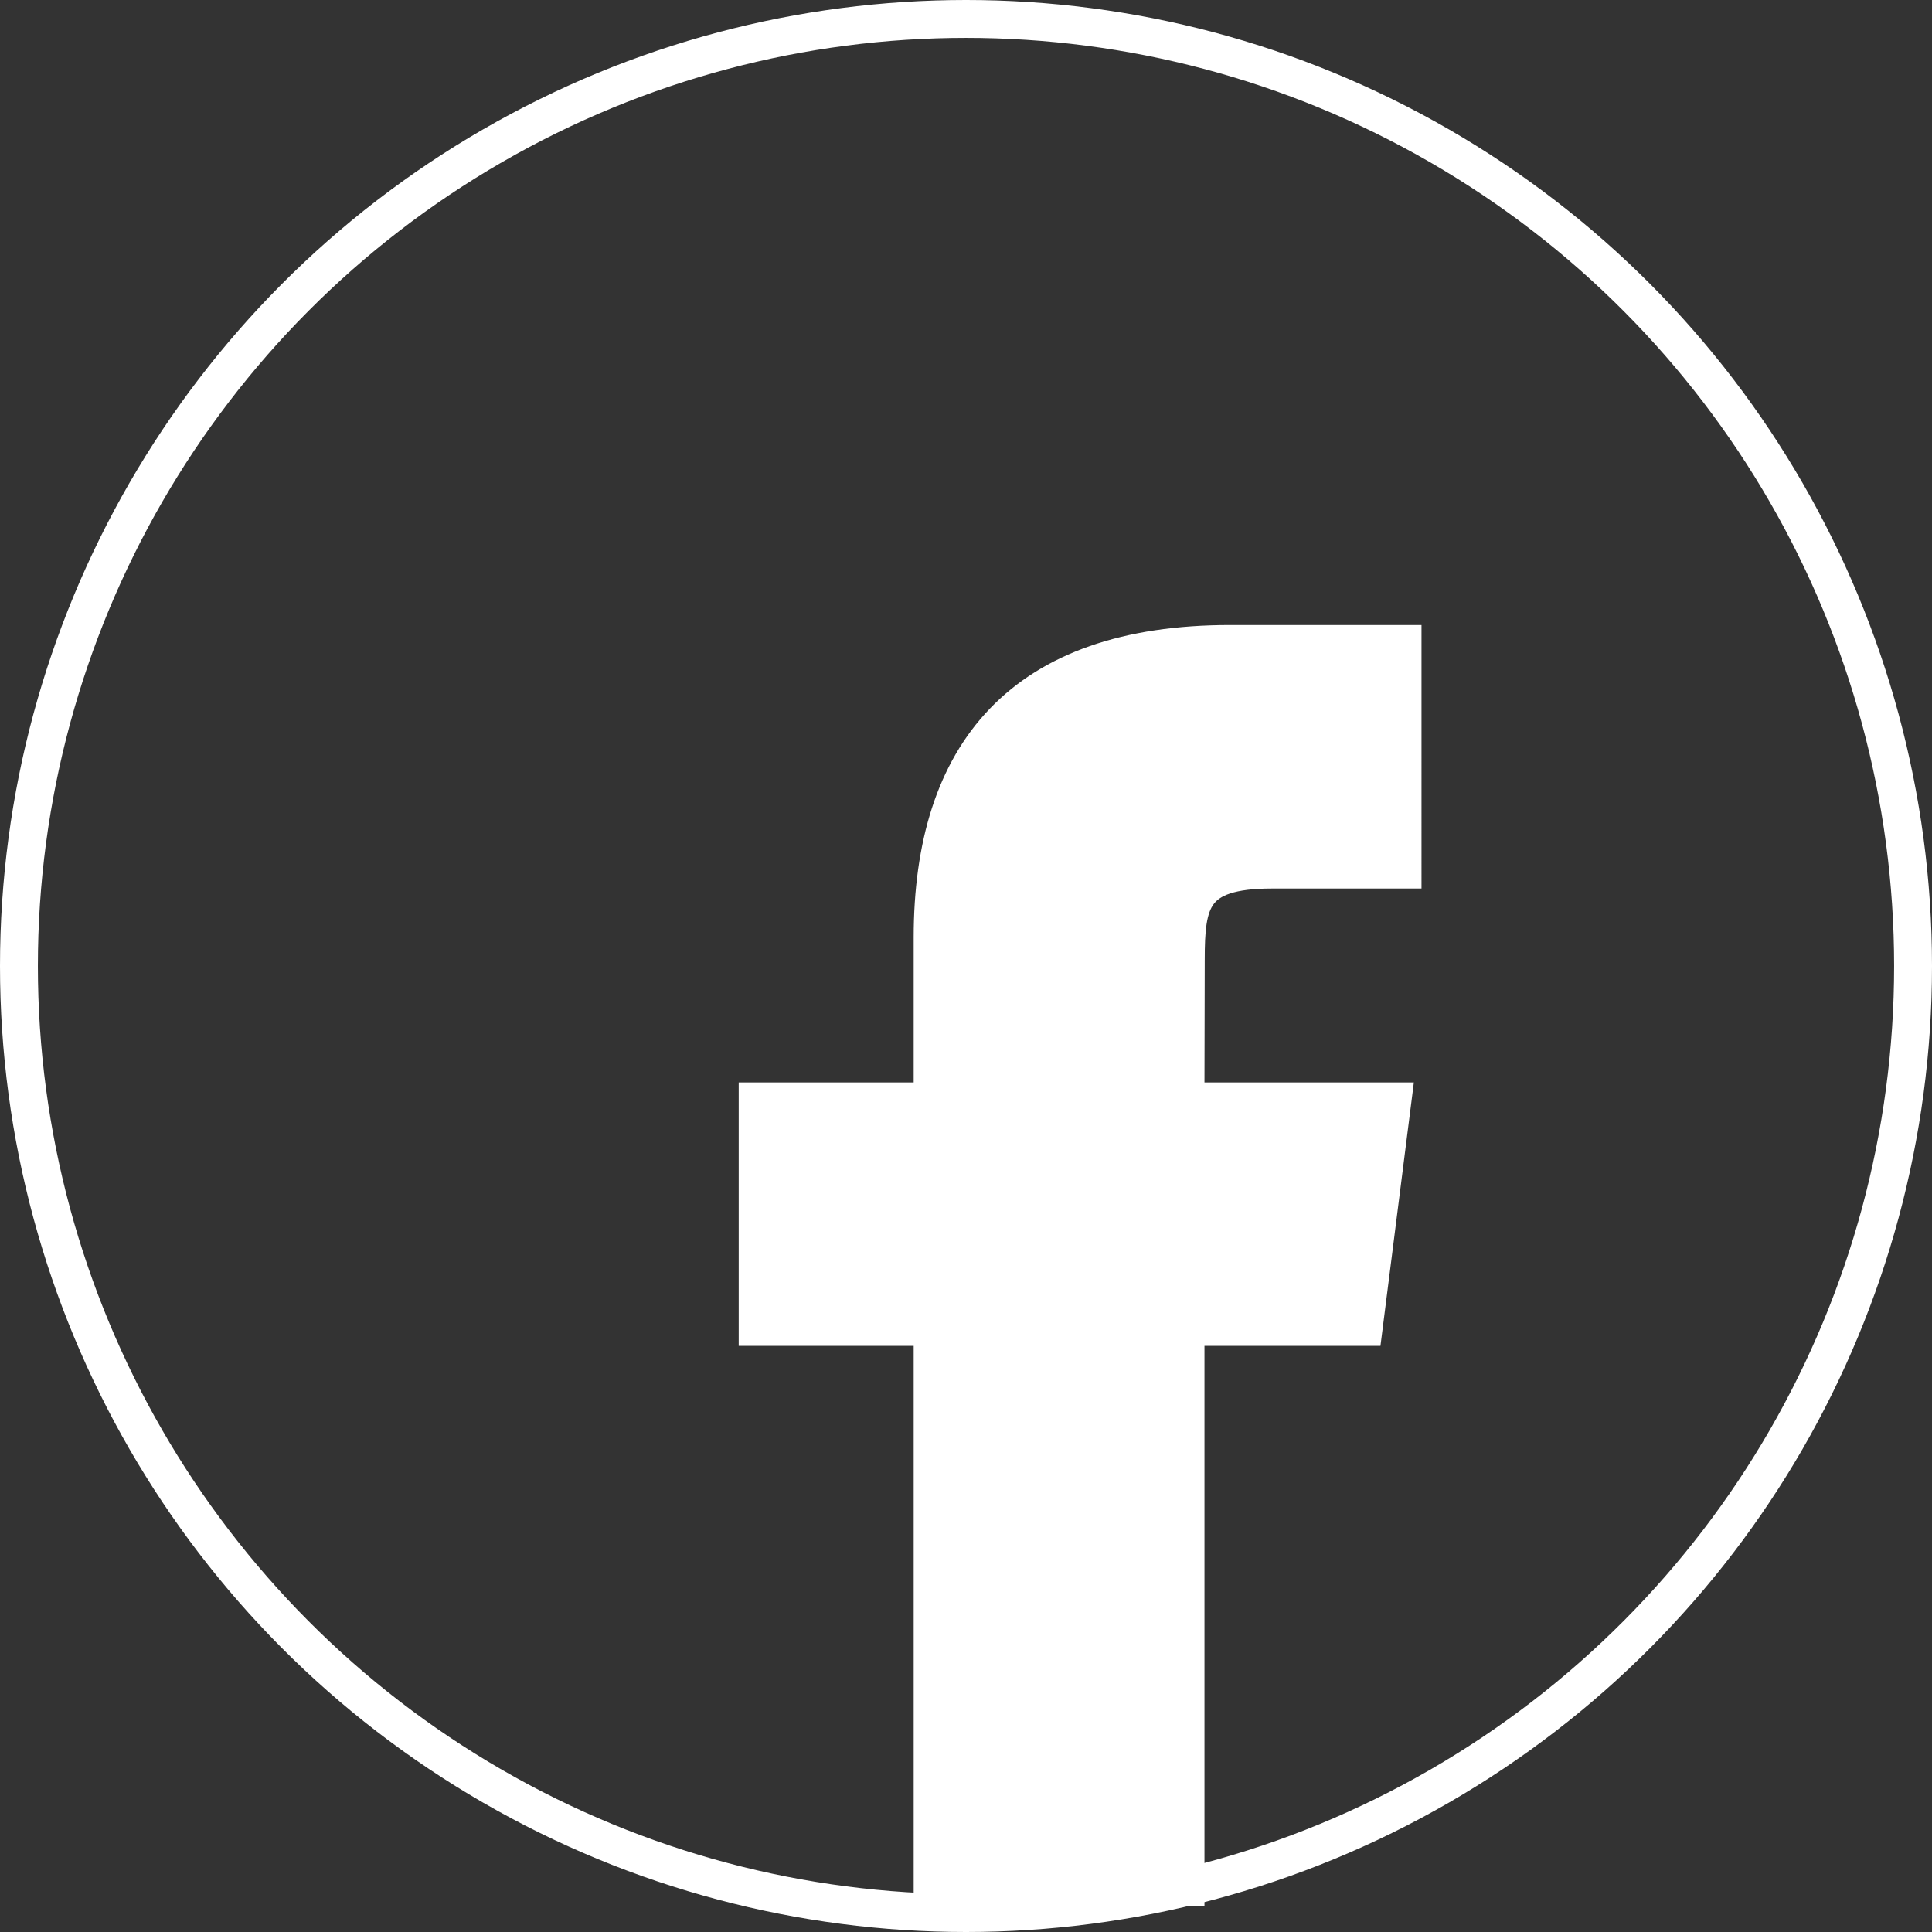 <svg xmlns="http://www.w3.org/2000/svg" width="51" height="51" viewBox="0 0 51 51">
  <rect x="0" y="0" width="51" height="51" fill="#333333" stroke="none"/>
  <g id="グループ_393" data-name="グループ 393" transform="translate(-183 -4759)">
    <g id="楕円形_287" data-name="楕円形 287" transform="translate(183 4759)" fill="none" stroke="#fff" stroke-width="1">
      <circle cx="25.5" cy="25.5" r="25.5" stroke="none"/>
      <circle cx="25.5" cy="25.5" r="25" fill="none"/>
    </g>
    <path id="パス_789" data-name="パス 789" d="M224,94.628l.755-5.954h-5.461l.008-3.734c0-1.553.142-2.384,2.273-2.384h3.449V76.6h-4.555c-5.472,0-7.85,2.889-7.85,7.747v4.327H208v5.954h4.619v14.787h6.676V94.628Z" transform="translate(-5 4699.399)" fill="#fff" stroke="#fff" stroke-miterlimit="10" stroke-width="1"/>
  </g>
</svg>
